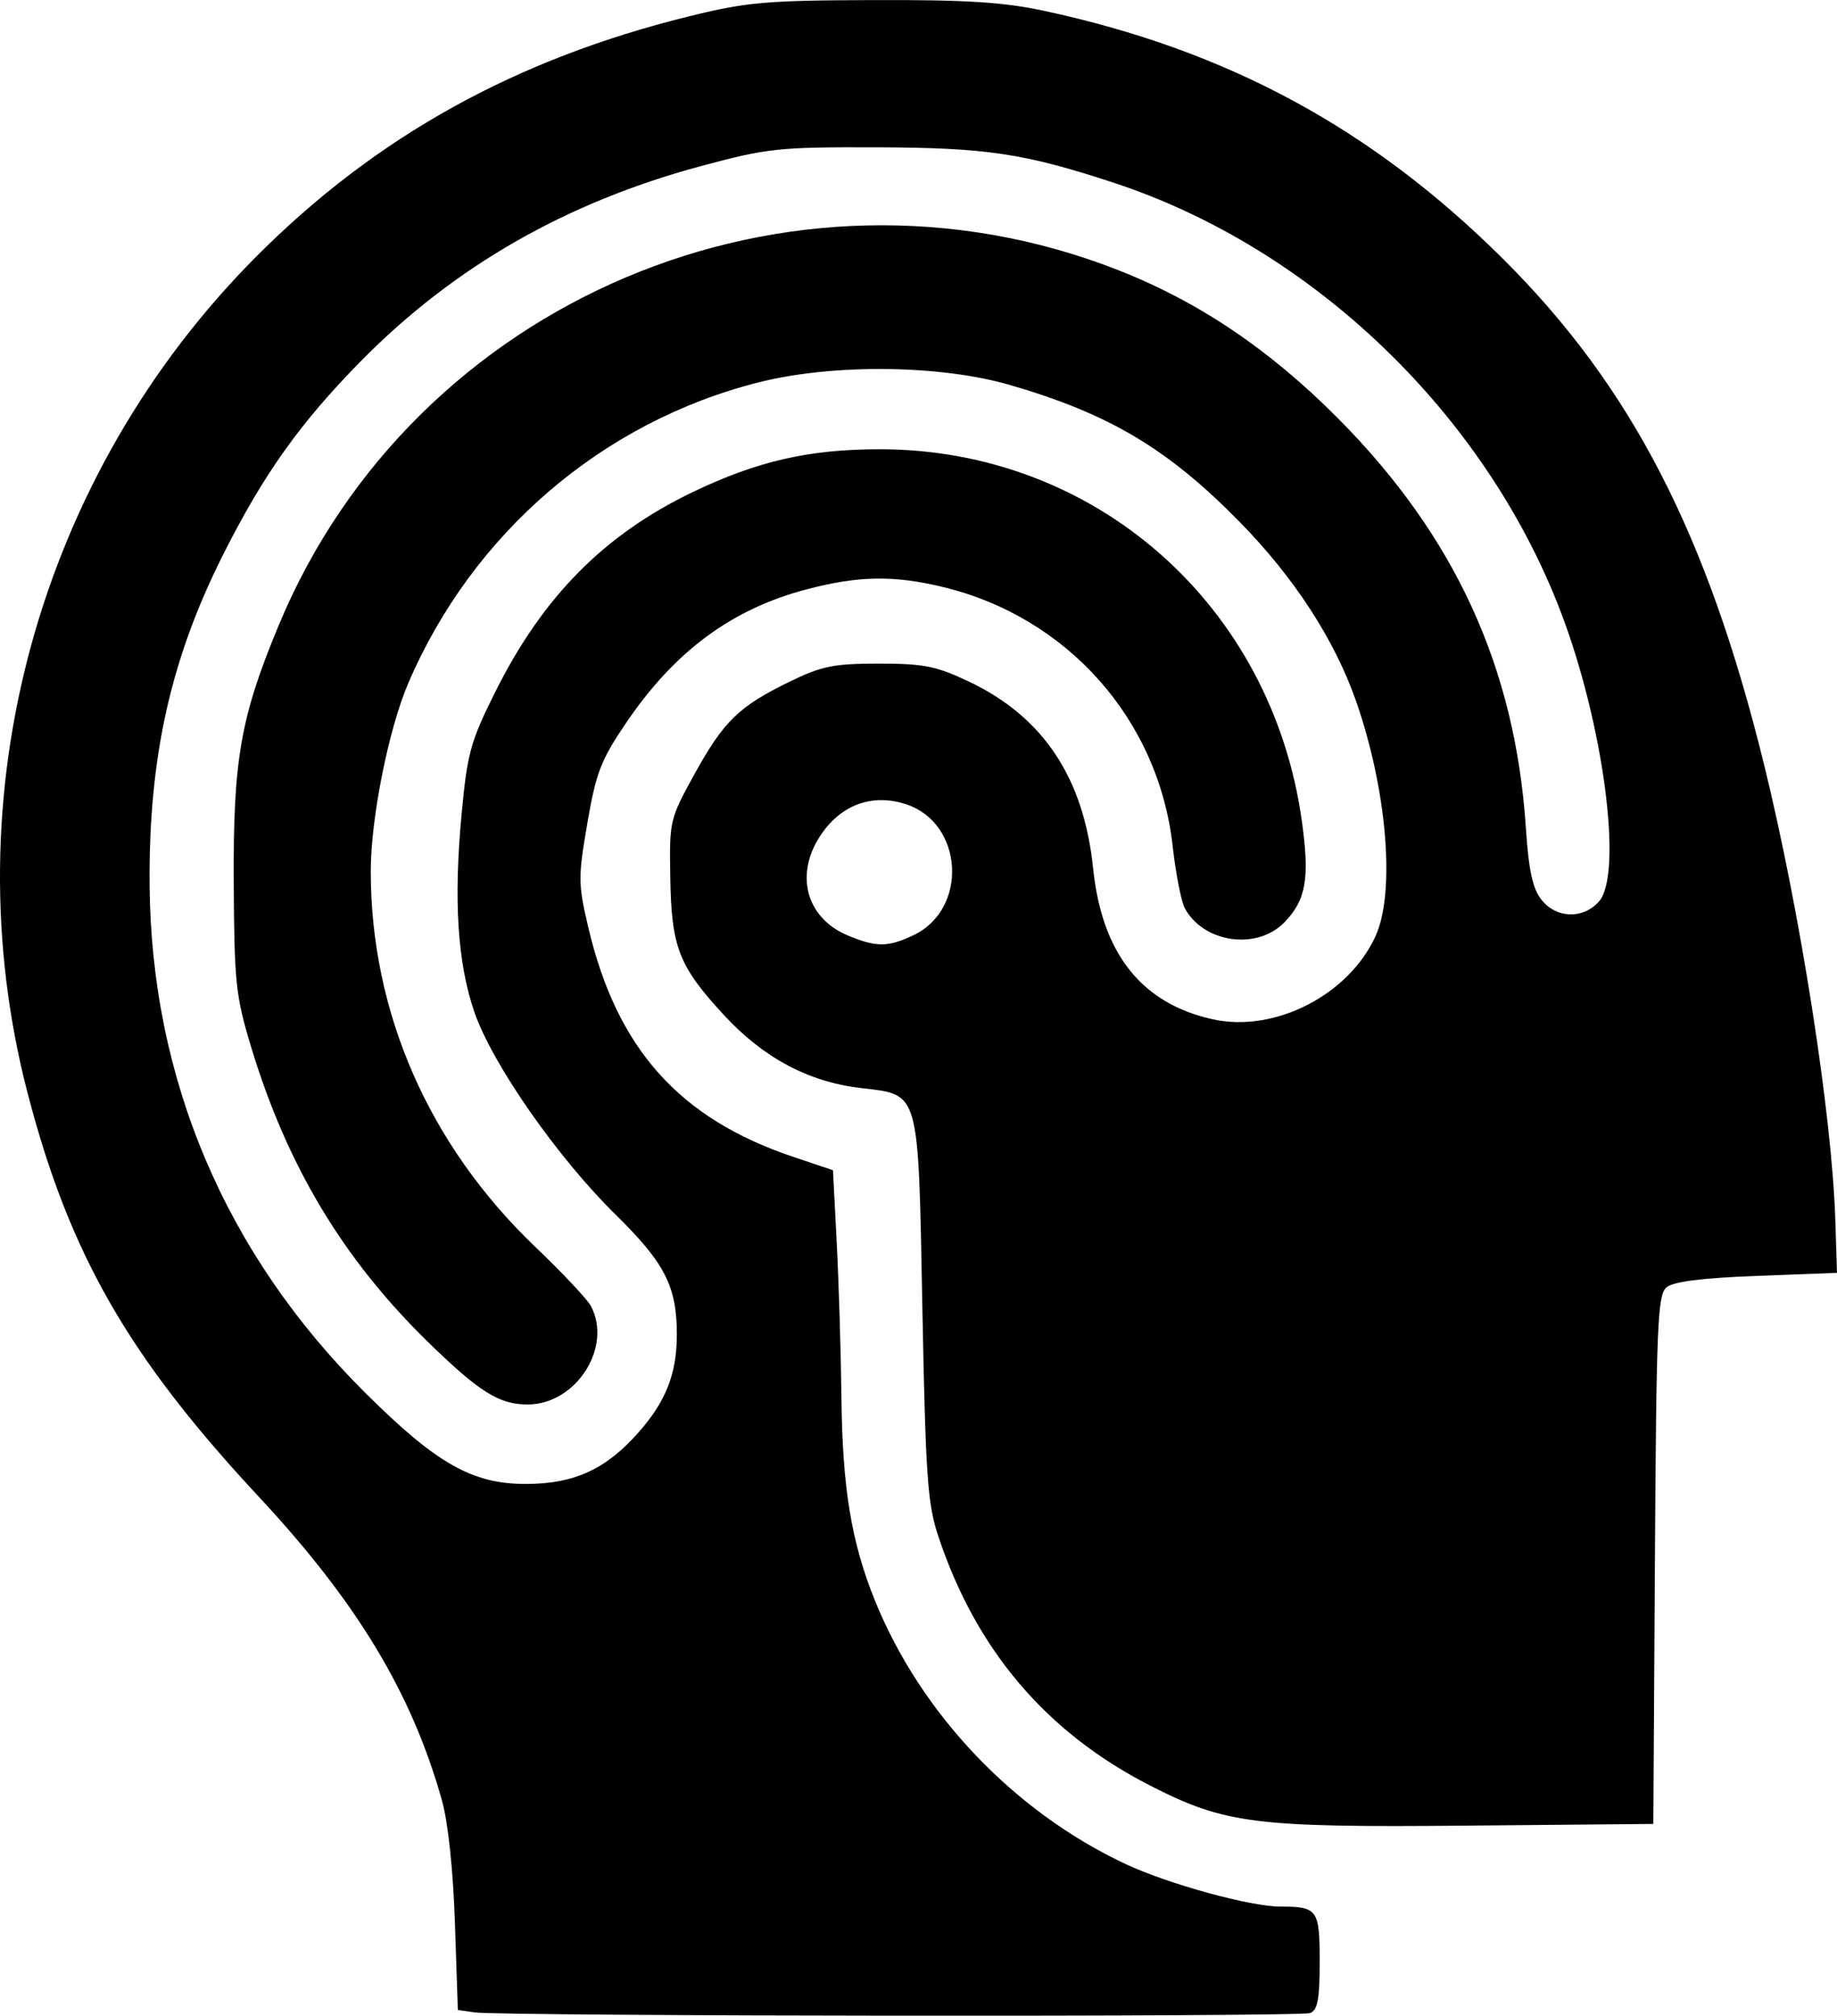 <?xml version="1.0" encoding="UTF-8" standalone="no"?>
<!-- Created with Inkscape (http://www.inkscape.org/) -->

<svg
   xmlns:dc="http://purl.org/dc/elements/1.1/"
   xmlns:cc="http://creativecommons.org/ns#"
   xmlns:rdf="http://www.w3.org/1999/02/22-rdf-syntax-ns#"
   xmlns:svg="http://www.w3.org/2000/svg"
   xmlns="http://www.w3.org/2000/svg"
   xmlns:sodipodi="http://sodipodi.sourceforge.net/DTD/sodipodi-0.dtd"
   xmlns:inkscape="http://www.inkscape.org/namespaces/inkscape"
   version="1.1"
   id="svg4504"
   width="96.023"
   height="105.339"
   viewBox="0 0 96.023 105.339"
   sodipodi:docname="logo_hypnotic_negro.svg"
   inkscape:version="0.92.2 (5c3e80d, 2017-08-06)">
  <defs
     id="defs4508" />
  <sodipodi:namedview
     pagecolor="#ffffff"
     bordercolor="#666666"
     borderopacity="1"
     objecttolerance="10"
     gridtolerance="10"
     guidetolerance="10"
     inkscape:pageopacity="0"
     inkscape:pageshadow="2"
     inkscape:window-width="1920"
     inkscape:window-height="986"
     id="namedview4506"
     showgrid="false"
     inkscape:zoom="2.0449186"
     inkscape:cx="146.65151"
     inkscape:cy="-21.641175"
     inkscape:window-x="-11"
     inkscape:window-y="-11"
     inkscape:window-maximized="1"
     inkscape:current-layer="g4532"
     fit-margin-top="0"
     fit-margin-left="0"
     fit-margin-right="0"
     fit-margin-bottom="0"
     scale-x="1" />
  <g
     id="g4532"
     transform="translate(127.649,126.39)">
    <path
       style="fill:#000000;stroke-width:0.32"
       d="m -102.871,-21.225 -0.845,-0.123 -0.153,-4.542 c -0.094,-2.787 -0.357,-5.266 -0.68,-6.415 -1.578,-5.615 -4.433,-10.347 -9.569,-15.861 -6.829,-7.331 -9.9,-12.69 -12.086,-21.09 -4.047,-15.546 0.547,-32.314 11.99,-43.765 6.249,-6.254 13.521,-10.283 22.588,-12.517 3.011,-0.742 4.009,-0.83 9.6,-0.848 4.895,-0.016 6.826,0.106 8.96,0.564 9.572,2.056 17.154,6.158 24.012,12.991 6.688,6.663 10.657,14.36 13.616,26.4 1.898,7.723 3.553,18.313 3.726,23.84 l 0.085,2.72 -4.192,0.16 c -2.868,0.109 -4.358,0.298 -4.717,0.596 -0.468,0.39 -0.533,1.909 -0.608,14.24 l -0.083,13.804 -9.76,0.089 c -11.1,0.102 -12.634,-0.093 -16.56,-2.102 -5.421,-2.774 -9.086,-7.092 -11.058,-13.027 -0.562,-1.691 -0.661,-3.113 -0.83,-11.912 -0.222,-11.537 -0.109,-11.138 -3.243,-11.509 -2.721,-0.322 -5.077,-1.584 -7.142,-3.823 -2.356,-2.556 -2.732,-3.525 -2.793,-7.196 -0.049,-2.955 -0.03,-3.035 1.275,-5.4 1.521,-2.758 2.322,-3.532 4.99,-4.827 1.66,-0.806 2.289,-0.932 4.64,-0.932 2.342,0 2.995,0.13 4.696,0.935 3.889,1.84 6.013,5.029 6.501,9.76 0.459,4.451 2.52,7.059 6.233,7.89 3.242,0.726 7.122,-1.251 8.532,-4.346 1.045,-2.295 0.598,-7.66 -1.025,-12.294 -1.118,-3.191 -3.227,-6.44 -6.058,-9.328 -3.766,-3.843 -6.837,-5.673 -12.056,-7.185 -3.614,-1.047 -9.208,-1.108 -13.064,-0.141 -8.189,2.052 -14.994,7.884 -18.359,15.732 -1.031,2.405 -1.961,7.068 -1.961,9.83 0,7.384 3.038,14.316 8.606,19.635 1.405,1.343 2.708,2.727 2.895,3.075 1.154,2.156 -0.768,5.156 -3.304,5.156 -1.485,0 -2.534,-0.658 -5.205,-3.266 -4.451,-4.345 -7.381,-9.236 -9.257,-15.456 -0.799,-2.647 -0.871,-3.34 -0.897,-8.638 -0.032,-6.36 0.358,-8.575 2.356,-13.374 7.069,-16.98 26.684,-25.282 43.847,-18.56 4.228,1.656 7.938,4.155 11.52,7.76 6.112,6.151 9.26,13.011 9.818,21.392 0.149,2.238 0.351,3.172 0.813,3.76 0.772,0.982 2.165,1.031 2.999,0.106 1.286,-1.427 0.25,-9.304 -1.995,-15.164 -3.97,-10.365 -12.982,-19.003 -23.388,-22.418 -4.675,-1.534 -6.644,-1.826 -12.408,-1.842 -5.113,-0.014 -5.664,0.045 -9.16,0.987 -7.024,1.891 -12.876,5.243 -17.72,10.151 -3.215,3.257 -5.149,5.976 -7.284,10.242 -2.708,5.41 -3.843,10.53 -3.797,17.12 0.071,10.168 3.951,19.317 11.275,26.593 3.746,3.721 5.603,4.77 8.429,4.76 2.508,-0.009 4.163,-0.773 5.866,-2.708 1.424,-1.618 1.987,-3.057 1.99,-5.088 0.004,-2.52 -0.621,-3.746 -3.199,-6.277 -3.044,-2.99 -6.45,-7.874 -7.383,-10.587 -0.883,-2.567 -1.093,-5.841 -0.667,-10.365 0.301,-3.194 0.462,-3.773 1.775,-6.4 2.471,-4.942 5.672,-8.181 10.275,-10.396 3.388,-1.63 6.098,-2.253 9.809,-2.253 11.261,0 20.489,8.128 22.061,19.433 0.415,2.983 0.224,4.106 -0.896,5.275 -1.431,1.494 -4.247,1.1 -5.227,-0.731 -0.185,-0.347 -0.471,-1.815 -0.634,-3.264 -0.745,-6.607 -5.514,-11.964 -12.04,-13.523 -2.559,-0.611 -4.387,-0.578 -7.076,0.128 -3.937,1.033 -6.916,3.239 -9.468,7.009 -1.301,1.921 -1.555,2.581 -2.008,5.216 -0.486,2.827 -0.484,3.167 0.043,5.417 1.487,6.352 4.75,10.013 10.711,12.017 l 2.085,0.701 0.197,3.801 c 0.108,2.09 0.219,5.745 0.246,8.121 0.053,4.694 0.52,7.521 1.743,10.549 2.393,5.925 7.275,11.058 13.118,13.792 2.231,1.044 6.512,2.22 8.082,2.22 1.949,0 2.055,0.148 2.055,2.88 0,1.972 -0.105,2.532 -0.504,2.685 -0.538,0.206 -42.275,0.171 -43.701,-0.037 z m 22.971,-56.291 c 2.874,-1.364 2.623,-5.85 -0.382,-6.842 -1.73,-0.571 -3.346,-0.007 -4.42,1.542 -1.439,2.077 -0.837,4.396 1.38,5.318 1.485,0.617 2.09,0.614 3.422,-0.018 z"
       id="path4538"
       inkscape:connector-curvature="0"
       sodipodi:nodetypes="cccssssscssscccccccscsssccssccsscccscsccsccccsccccscccsccccccscsccscccccscccccccscssccccscccc" />
  </g>
</svg>
